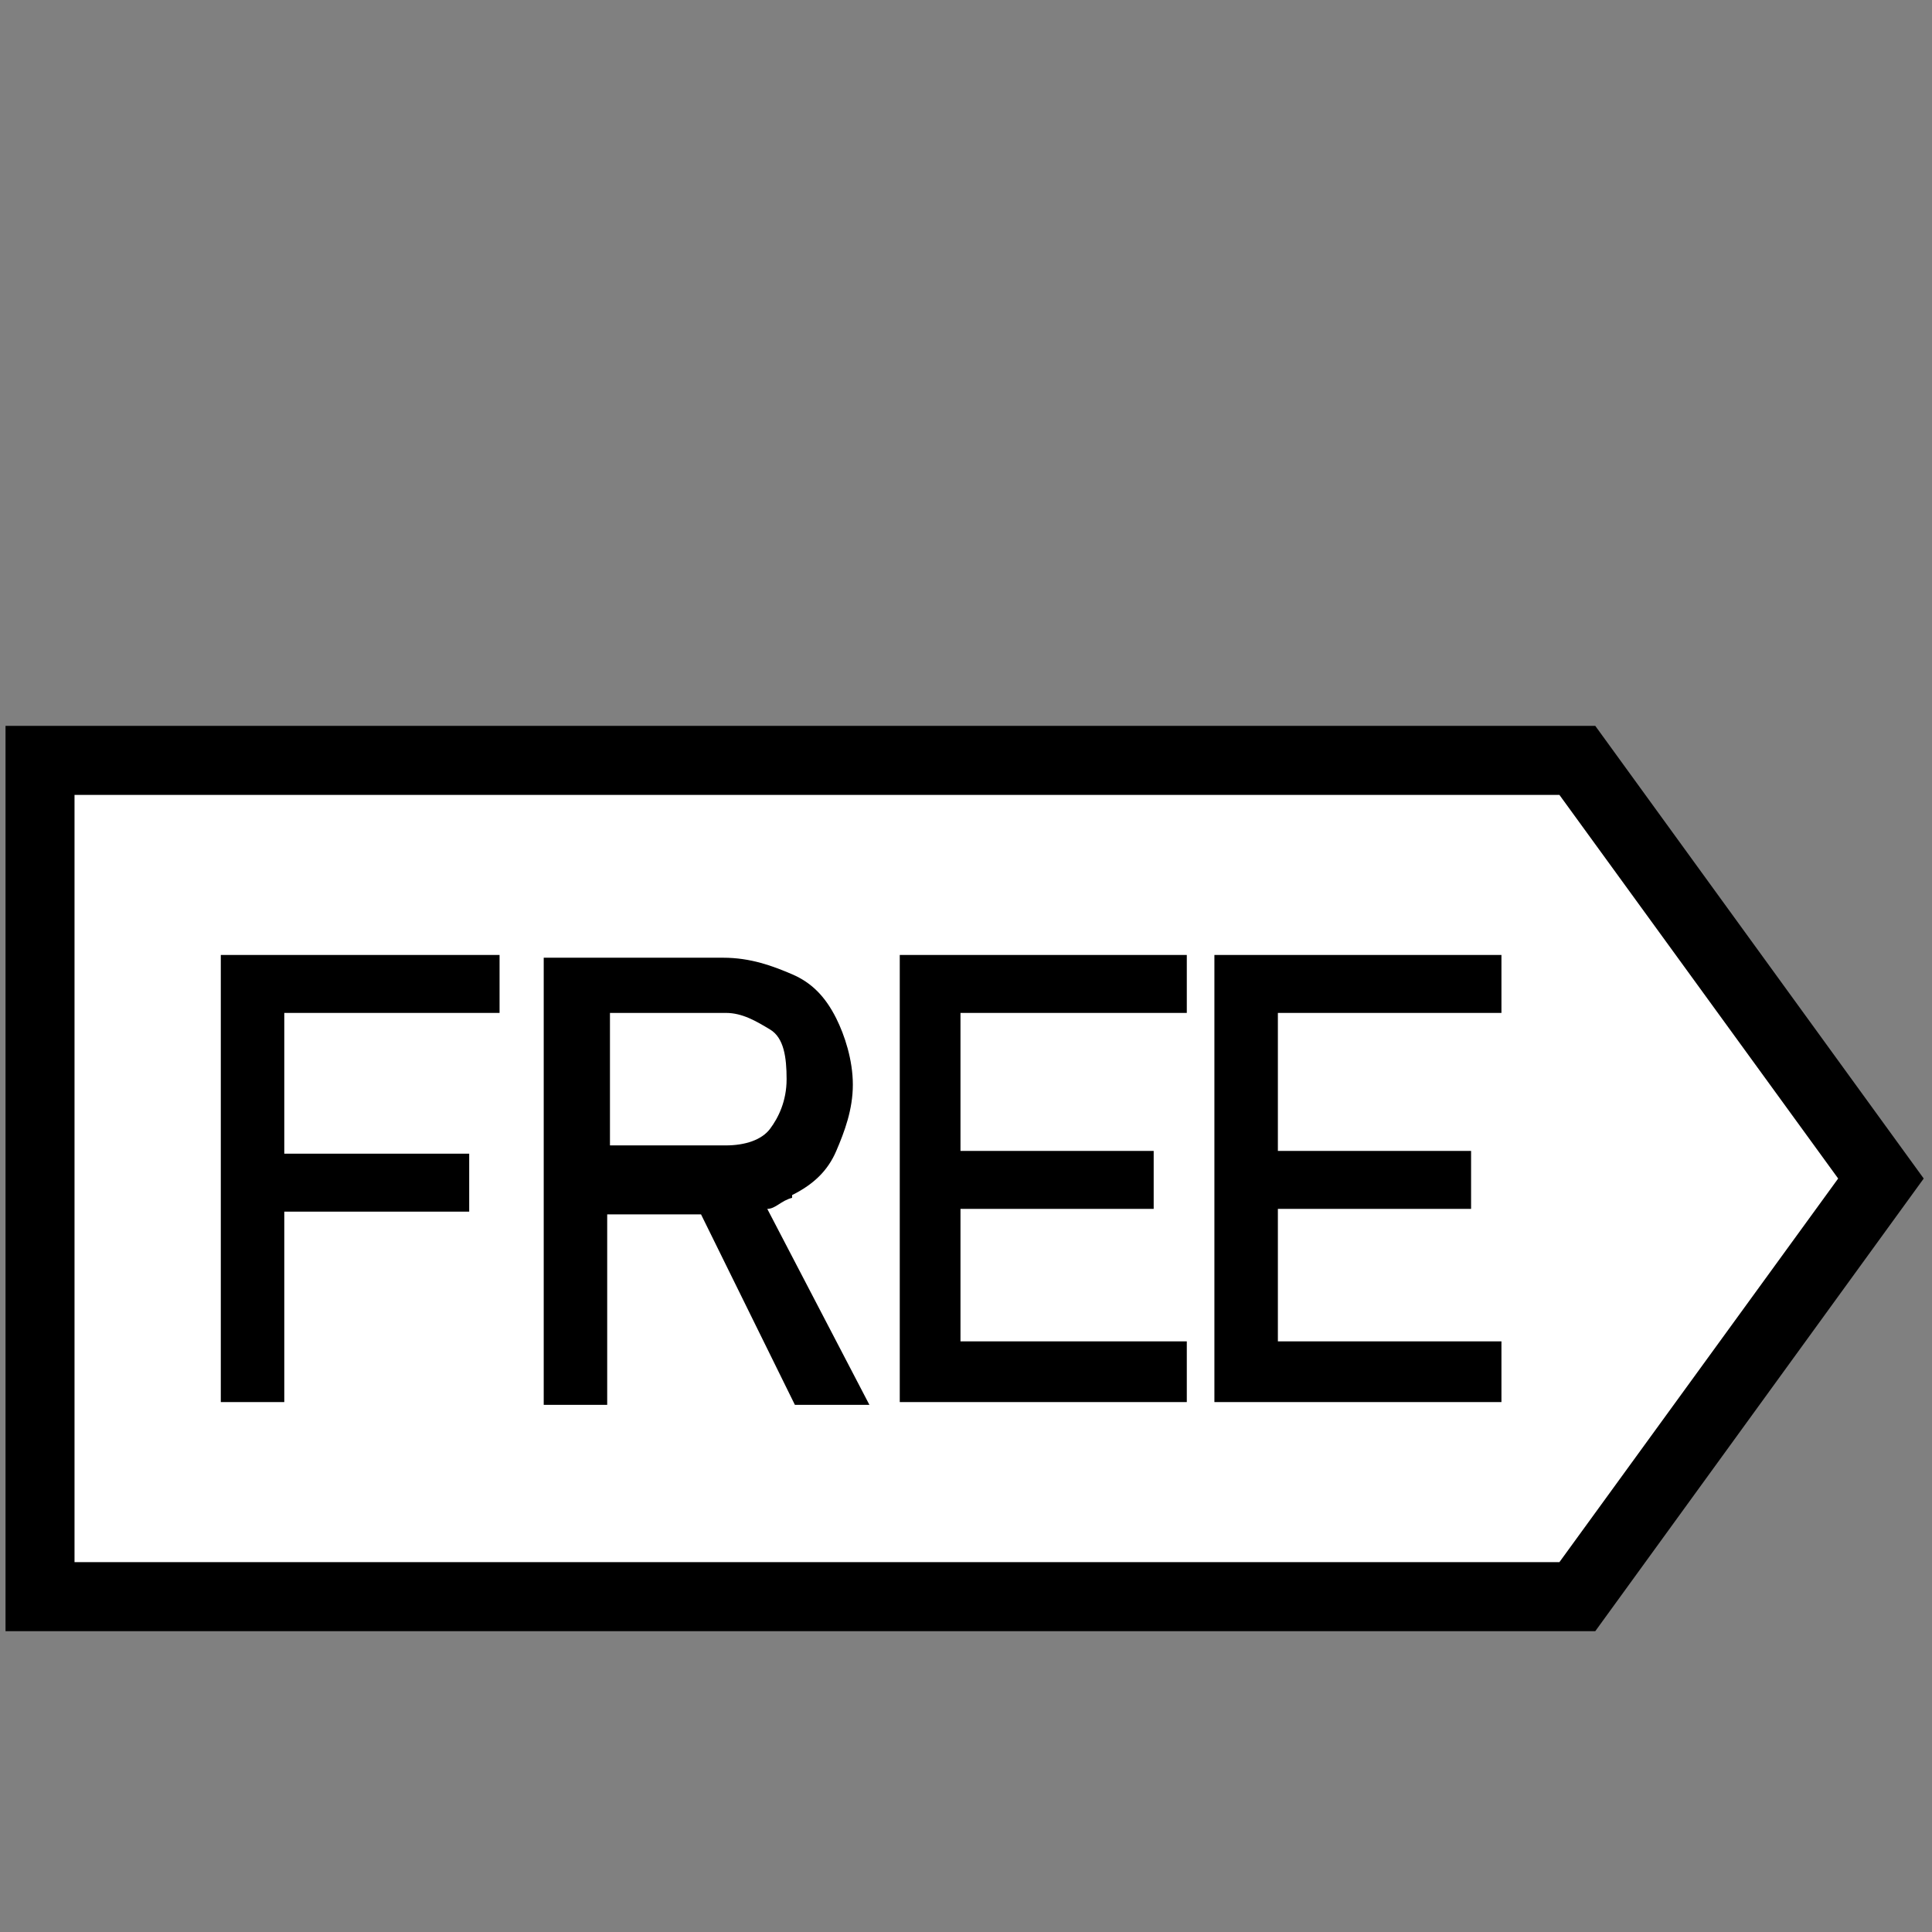 <?xml version="1.0" encoding="UTF-8"?>
<svg id="Ebene_2" xmlns="http://www.w3.org/2000/svg" version="1.1" viewBox="0 0 70 70">
  <rect x="0" y="0" width="70" height="70" fill="#808080" stroke="none"/>
  <!-- Generator: Adobe Illustrator 29.6.1, SVG Export Plug-In . SVG Version: 2.1.1 Build 9)  -->
  <defs>
    <style>
      .st0, .st1 {
        fill: #fff;
      }

      .st1 {
        stroke: #000;
        stroke-miterlimit: 10;
        stroke-width: 2px;
      }
    </style>
  </defs>
  <g>
    <polygon class="st0" points="1.5 57.8 1.5 27.5 57.1 27.5 68.1 42.7 57.1 57.8 1.5 57.8"/>
    <path d="M57.8,59.1H.2V26.3h57.6l11.9,16.4-11.9,16.4ZM2.7,56.6h53.8l10.1-13.9-10.1-13.9H2.7v27.8Z"/>
  </g>
  <path class="st1" d="M53.9,63"/>
  <path class="st1" d="M53.9,31.2"/>
  <g>
    <polygon points="9.1 34.6 8 34.6 8 50.8 10.3 50.8 10.3 43.9 17 43.9 17 41.8 10.3 41.8 10.3 36.7 18.1 36.7 18.1 34.6 10.3 34.6 9.1 34.6"/>
    <path d="M28.7,43.3c.8-.4,1.3-.9,1.6-1.6s.6-1.5.6-2.4-.3-1.8-.6-2.4c-.4-.8-.9-1.3-1.6-1.6s-1.5-.6-2.5-.6h-6.5v16.2h2.3v-6.9h3.4l3.4,6.9h2.7l-3.7-7.1c.3,0,.5-.3.9-.4ZM22.1,36.7h4.2c.6,0,1.1.3,1.6.6s.6,1,.6,1.8-.3,1.4-.6,1.8-.9.6-1.6.6h-4.2v-5.1.3Z"/>
    <polygon points="33.6 34.6 32.6 34.6 32.6 50.8 33.6 50.8 34.8 50.8 43 50.8 43 48.6 34.8 48.6 34.8 43.8 41.8 43.8 41.8 41.7 34.8 41.7 34.8 36.7 43 36.7 43 34.6 34.8 34.6 33.6 34.6"/>
    <polygon points="54.4 36.7 54.4 34.6 46.3 34.6 45.2 34.6 44 34.6 44 50.8 45.2 50.8 46.3 50.8 54.4 50.8 54.4 48.6 46.3 48.6 46.3 43.8 53.3 43.8 53.3 41.7 46.3 41.7 46.3 36.7 54.4 36.7"/>
  </g>
</svg>